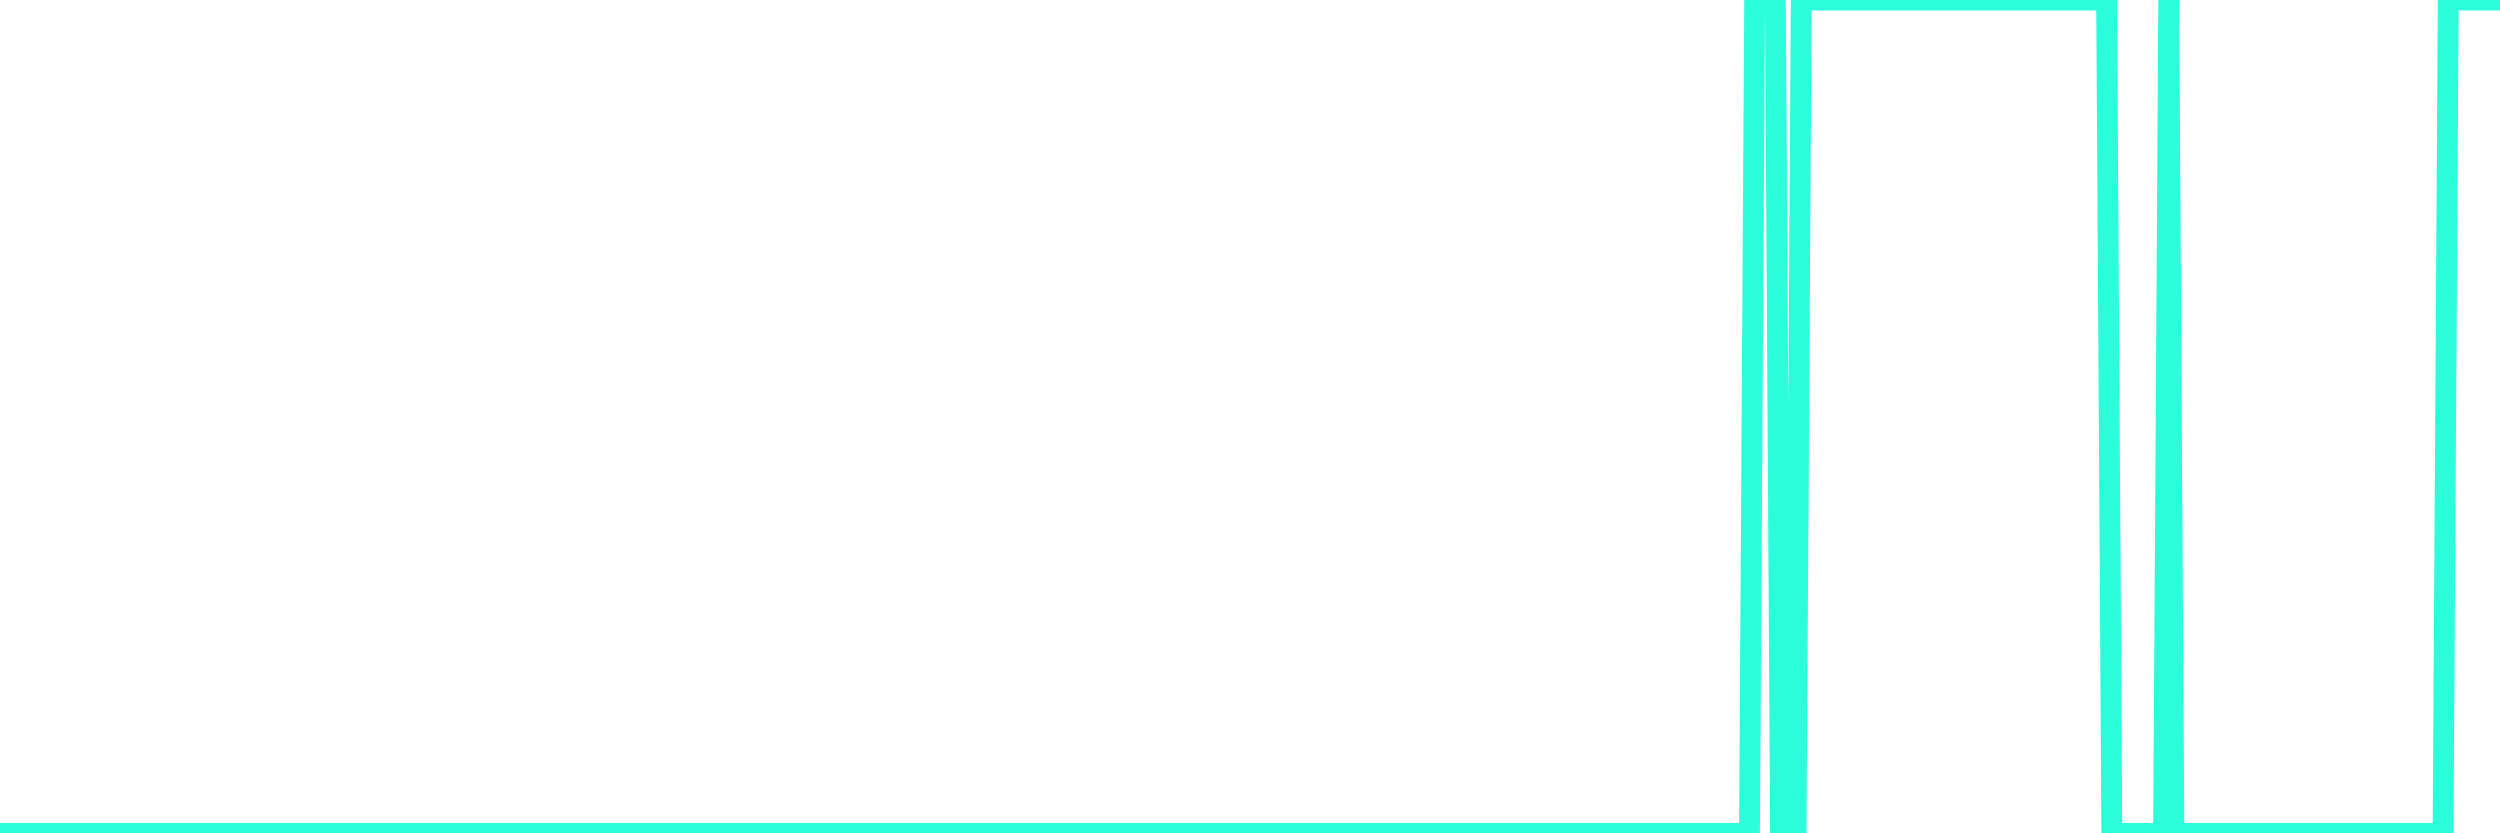 <?xml version="1.0" encoding="UTF-8"?>
<svg width="240" height="80" version="1.1" xmlns="http://www.w3.org/2000/svg">
    <path d="M0,80 L0.497,80 L0.994,80 L1.491,80 L1.988,80 L2.484,80 L2.981,80 L3.478,80 L3.975,80 L4.472,80 L4.969,80 L5.466,80 L5.963,80 L6.46,80 L6.957,80 L7.453,80 L7.95,80 L8.447,80 L8.944,80 L9.441,80 L9.938,80 L10.435,80 L10.932,80 L11.429,80 L11.925,80 L12.422,80 L12.919,80 L13.416,80 L13.913,80 L14.41,80 L14.907,80 L15.404,80 L15.901,80 L16.398,80 L16.894,80 L17.391,80 L17.888,80 L18.385,80 L18.882,80 L19.379,80 L19.876,80 L20.373,80 L20.87,80 L21.366,80 L21.863,80 L22.36,80 L22.857,80 L23.354,80 L23.851,80 L24.348,80 L24.845,80 L25.342,80 L25.839,80 L26.335,80 L26.832,80 L27.329,80 L27.826,80 L28.323,80 L28.82,80 L29.317,80 L29.814,80 L30.311,80 L30.807,80 L31.304,80 L31.801,80 L32.298,80 L32.795,80 L33.292,80 L33.789,80 L34.286,80 L34.783,80 L35.28,80 L35.776,80 L36.273,80 L36.77,80 L37.267,80 L37.764,80 L38.261,80 L38.758,80 L39.255,80 L39.752,80 L40.248,80 L40.745,80 L41.242,80 L41.739,80 L42.236,80 L42.733,80 L43.23,80 L43.727,80 L44.224,80 L44.72,80 L45.217,80 L45.714,80 L46.211,80 L46.708,80 L47.205,80 L47.702,80 L48.199,80 L48.696,80 L49.193,80 L49.689,80 L50.186,80 L50.683,80 L51.18,80 L51.677,80 L52.174,80 L52.671,80 L53.168,80 L53.665,80 L54.161,80 L54.658,80 L55.155,80 L55.652,80 L56.149,80 L56.646,80 L57.143,80 L57.64,80 L58.137,80 L58.634,80 L59.13,80 L59.627,80 L60.124,80 L60.621,80 L61.118,80 L61.615,80 L62.112,80 L62.609,80 L63.106,80 L63.602,80 L64.099,80 L64.596,80 L65.093,80 L65.59,80 L66.087,80 L66.584,80 L67.081,80 L67.578,80 L68.075,80 L68.571,80 L69.068,80 L69.565,80 L70.062,80 L70.559,80 L71.056,80 L71.553,80 L72.05,80 L72.547,80 L73.043,80 L73.54,80 L74.037,80 L74.534,80 L75.031,80 L75.528,80 L76.025,80 L76.522,80 L77.019,80 L77.516,80 L78.012,80 L78.509,80 L79.006,80 L79.503,80 L80,80 L80.497,80 L80.994,80 L81.491,80 L81.988,80 L82.484,80 L82.981,80 L83.478,80 L83.975,80 L84.472,80 L84.969,80 L85.466,80 L85.963,80 L86.46,80 L86.957,80 L87.453,80 L87.95,80 L88.447,80 L88.944,80 L89.441,80 L89.938,80 L90.435,80 L90.932,80 L91.429,80 L91.925,80 L92.422,80 L92.919,80 L93.416,80 L93.913,80 L94.41,80 L94.907,80 L95.404,80 L95.901,80 L96.398,80 L96.894,80 L97.391,80 L97.888,80 L98.385,80 L98.882,80 L99.379,80 L99.876,80 L100.373,80 L100.87,80 L101.366,80 L101.863,80 L102.36,80 L102.857,80 L103.354,80 L103.851,80 L104.348,80 L104.845,80 L105.342,80 L105.839,80 L106.335,80 L106.832,80 L107.329,80 L107.826,80 L108.323,80 L108.82,80 L109.317,80 L109.814,80 L110.311,80 L110.807,80 L111.304,80 L111.801,80 L112.298,80 L112.795,80 L113.292,80 L113.789,80 L114.286,80 L114.783,80 L115.28,80 L115.776,80 L116.273,80 L116.77,80 L117.267,80 L117.764,80 L118.261,80 L118.758,80 L119.255,80 L119.752,80 L120.248,80 L120.745,80 L121.242,80 L121.739,80 L122.236,80 L122.733,80 L123.23,80 L123.727,80 L124.224,80 L124.72,80 L125.217,80 L125.714,80 L126.211,80 L126.708,80 L127.205,80 L127.702,80 L128.199,80 L128.696,80 L129.193,80 L129.689,80 L130.186,80 L130.683,80 L131.18,80 L131.677,80 L132.174,80 L132.671,80 L133.168,80 L133.665,80 L134.161,80 L134.658,80 L135.155,80 L135.652,80 L136.149,80 L136.646,80 L137.143,80 L137.64,80 L138.137,80 L138.634,80 L139.13,80 L139.627,80 L140.124,80 L140.621,80 L141.118,80 L141.615,80 L142.112,80 L142.609,80 L143.106,80 L143.602,80 L144.099,80 L144.596,80 L145.093,80 L145.59,80 L146.087,80 L146.584,80 L147.081,80 L147.578,80 L148.075,80 L148.571,80 L149.068,80 L149.565,80 L150.062,80 L150.559,80 L151.056,80 L151.553,80 L152.05,80 L152.547,80 L153.043,80 L153.54,80 L154.037,80 L154.534,80 L155.031,80 L155.528,80 L156.025,80 L156.522,80 L157.019,80 L157.516,80 L158.012,80 L158.509,80 L159.006,80 L159.503,80 L160,80 L160.497,80 L160.994,80 L161.491,80 L161.988,80 L162.484,80 L162.981,80 L163.478,80 L163.975,80 L164.472,80 L164.969,80 L165.466,80 L165.963,80 L166.46,80 L166.957,80 L167.453,80 L167.95,80 L168.447,0 L168.944,0 L169.441,0 L169.938,0 L170.435,0 L170.932,80 L171.429,80 L171.925,80 L172.422,80 L172.919,0 L173.416,0 L173.913,0 L174.41,0 L174.907,0 L175.404,0 L175.901,0 L176.398,0 L176.894,0 L177.391,0 L177.888,0 L178.385,0 L178.882,0 L179.379,0 L179.876,0 L180.373,0 L180.87,0 L181.366,0 L181.863,0 L182.36,0 L182.857,0 L183.354,0 L183.851,0 L184.348,0 L184.845,0 L185.342,0 L185.839,0 L186.335,0 L186.832,0 L187.329,0 L187.826,0 L188.323,0 L188.82,0 L189.317,0 L189.814,0 L190.311,0 L190.807,0 L191.304,0 L191.801,0 L192.298,0 L192.795,0 L193.292,0 L193.789,0 L194.286,0 L194.783,0 L195.28,0 L195.776,0 L196.273,0 L196.77,0 L197.267,0 L197.764,0 L198.261,0 L198.758,0 L199.255,0 L199.752,0 L200.248,0 L200.745,0 L201.242,0 L201.739,0 L202.236,0 L202.733,80 L203.23,80 L203.727,80 L204.224,80 L204.72,80 L205.217,80 L205.714,80 L206.211,80 L206.708,80 L207.205,80 L207.702,80 L208.199,0 L208.696,80 L209.193,80 L209.689,80 L210.186,80 L210.683,80 L211.18,80 L211.677,80 L212.174,80 L212.671,80 L213.168,80 L213.665,80 L214.161,80 L214.658,80 L215.155,80 L215.652,80 L216.149,80 L216.646,80 L217.143,80 L217.64,80 L218.137,80 L218.634,80 L219.13,80 L219.627,80 L220.124,80 L220.621,80 L221.118,80 L221.615,80 L222.112,80 L222.609,80 L223.106,80 L223.602,80 L224.099,80 L224.596,80 L225.093,80 L225.59,80 L226.087,80 L226.584,80 L227.081,80 L227.578,80 L228.075,80 L228.571,80 L229.068,80 L229.565,80 L230.062,80 L230.559,80 L231.056,80 L231.553,80 L232.05,80 L232.547,80 L233.043,80 L233.54,80 L234.037,80 L234.534,80 L235.031,0 L235.528,0 L236.025,0 L236.522,0 L237.019,0 L237.516,0 L238.012,0 L238.509,0 L239.006,0 L239.503,0 L240,0" 
        fill="none" 
        stroke="#2CFEDC" 
        stroke-width="2" 
        stroke-linecap="round" 
        stroke-linejoin="round"/>
</svg>